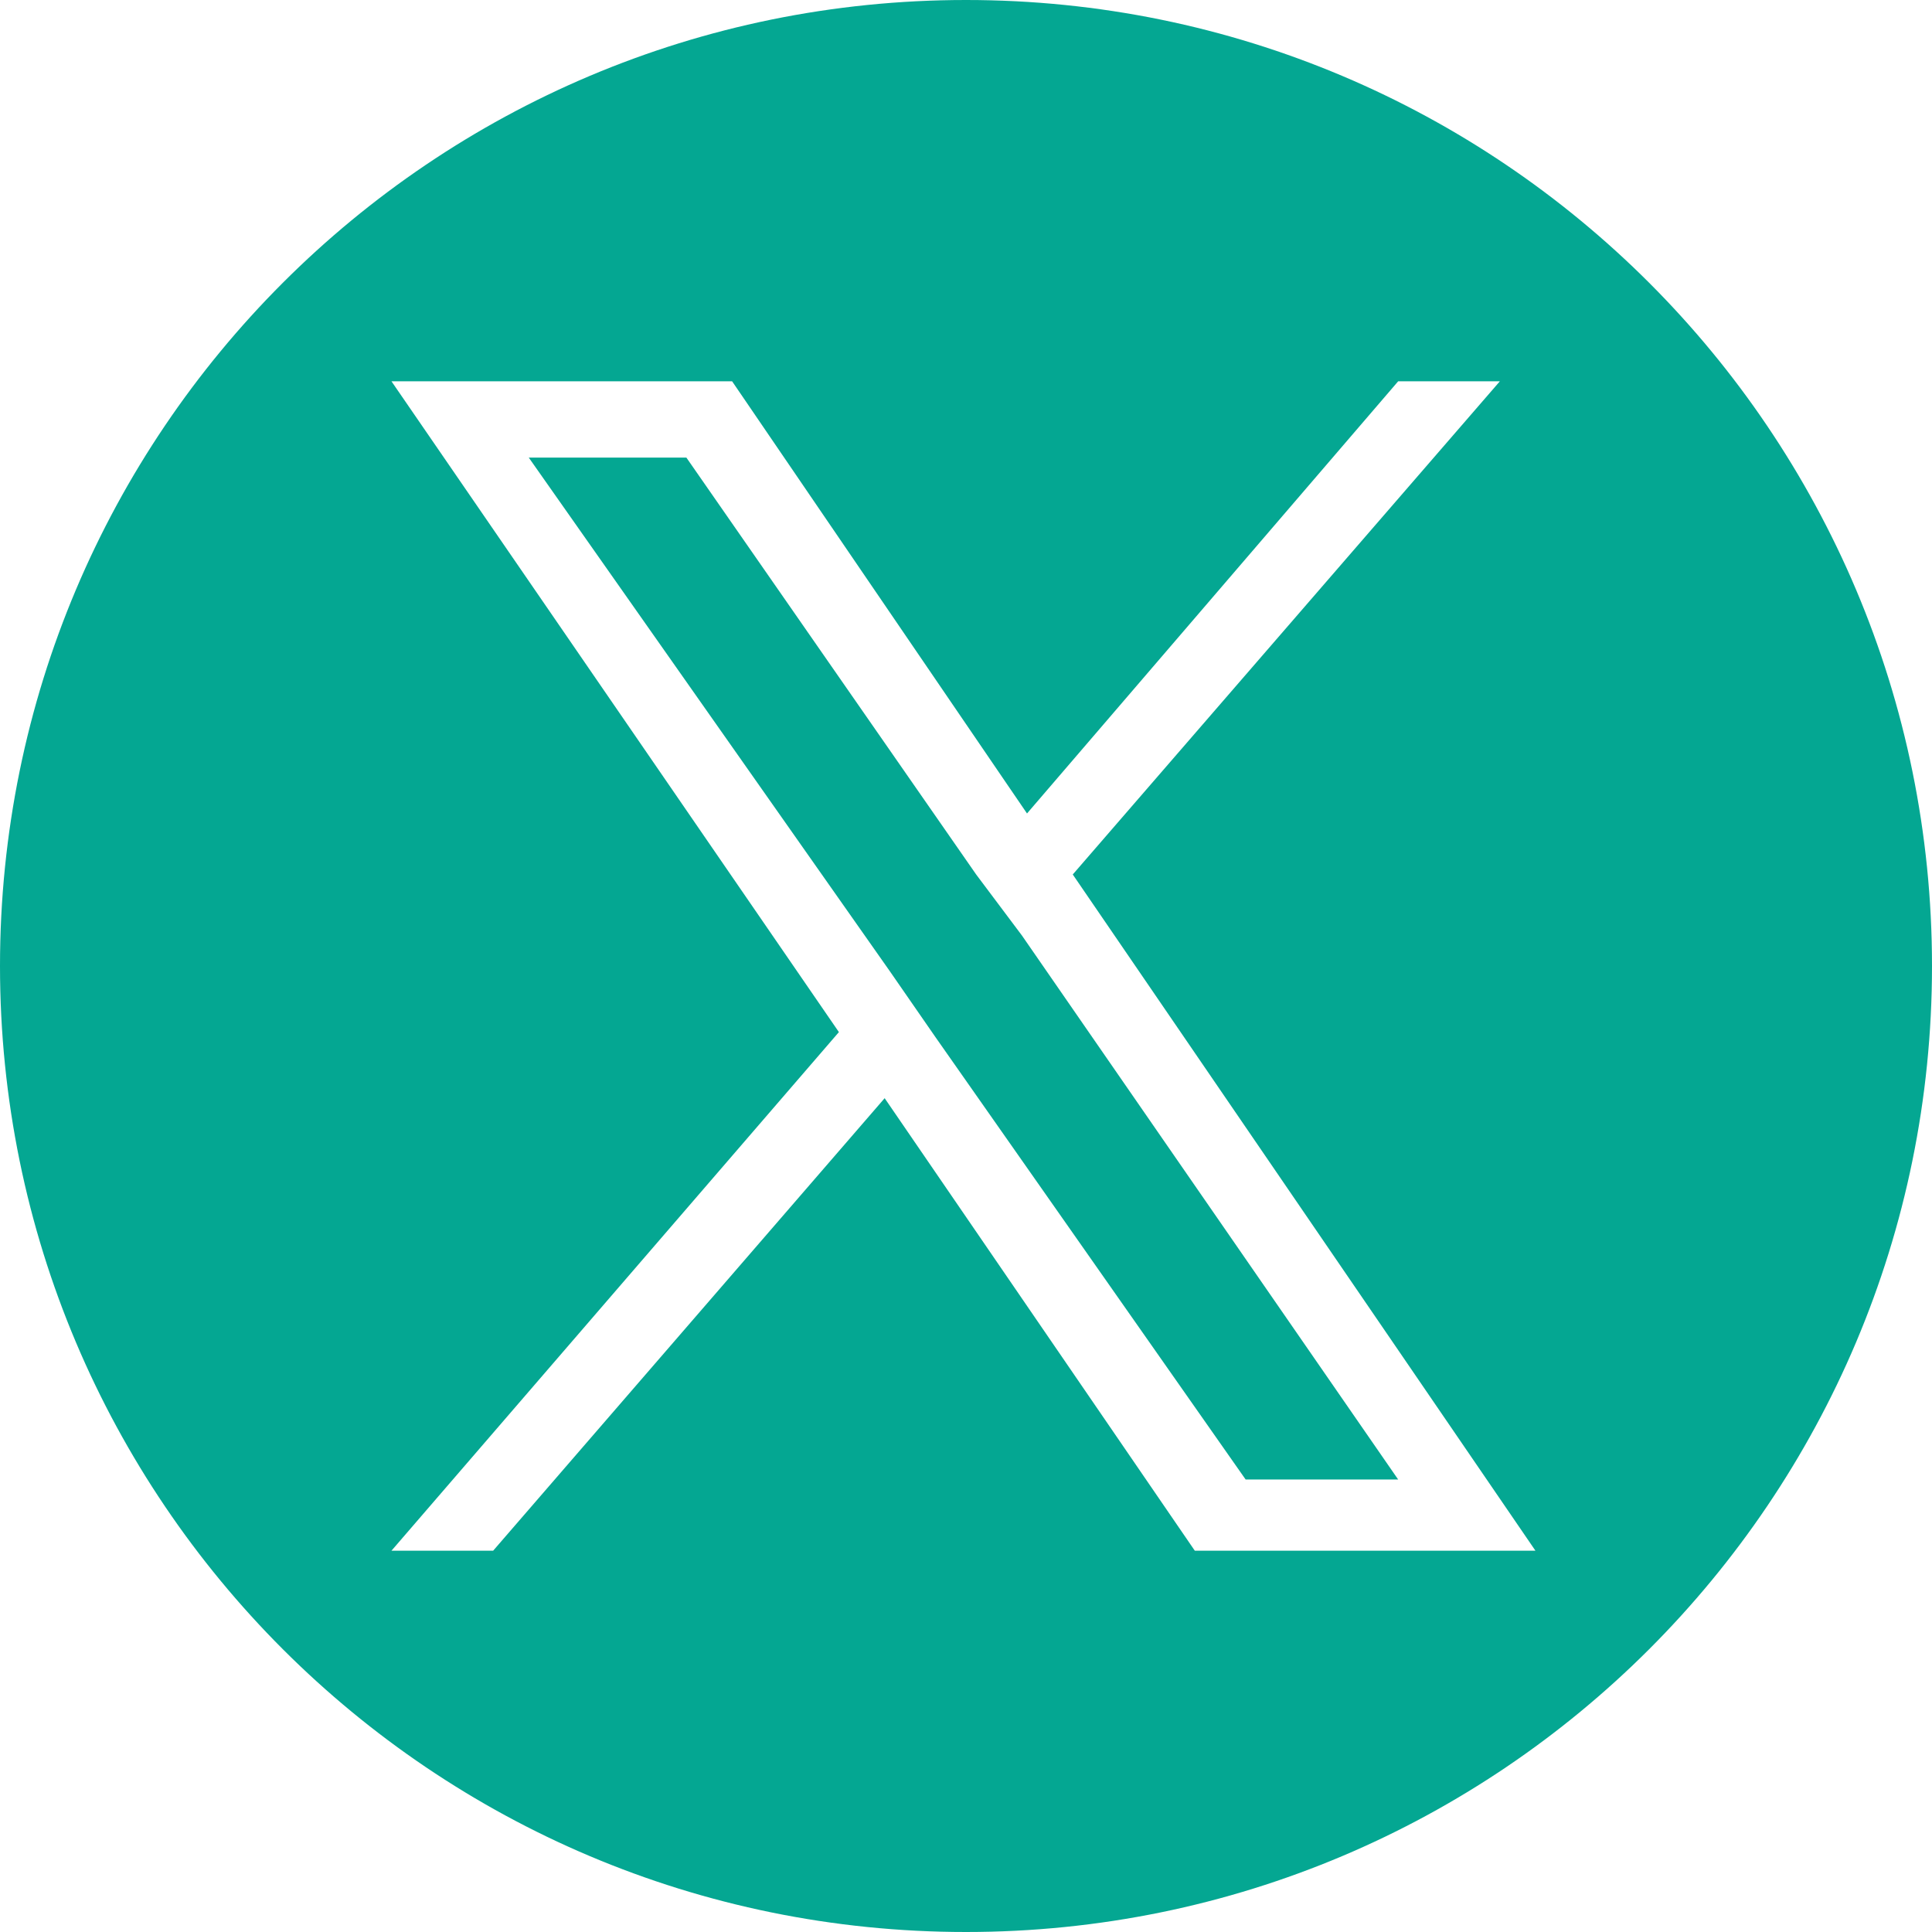 <?xml version="1.0" encoding="utf-8"?>
<!-- Generator: Adobe Illustrator 28.0.0, SVG Export Plug-In . SVG Version: 6.00 Build 0)  -->
<svg version="1.1" id="Layer_1" xmlns="http://www.w3.org/2000/svg" xmlns:xlink="http://www.w3.org/1999/xlink" x="0px" y="0px"
	 viewBox="0 0 38 38" style="enable-background:new 0 0 38 38;" xml:space="preserve">
<style type="text/css">
	.st0{fill-rule:evenodd;clip-rule:evenodd;fill:#04A792;}
</style>
<g>
	<polygon class="st0" points="19.2,17.2 13.5,9 10.4,9 17.5,19.1 18.4,20.4 18.4,20.4 24.5,29.1 27.5,29.1 20.1,18.4 	"/>
	<path class="st0" d="M19,0C8.5,0,0,8.5,0,19s8.5,19,19,19s19-8.5,19-19S29.5,0,19,0z M23.5,30.5l-6.1-8.9l-7.7,8.9h-2l8.8-10.2
		L7.7,7.5h6.7l5.8,8.5l7.3-8.5h2l-8.4,9.7h0l9.1,13.3H23.5z"/>
</g>
</svg>
